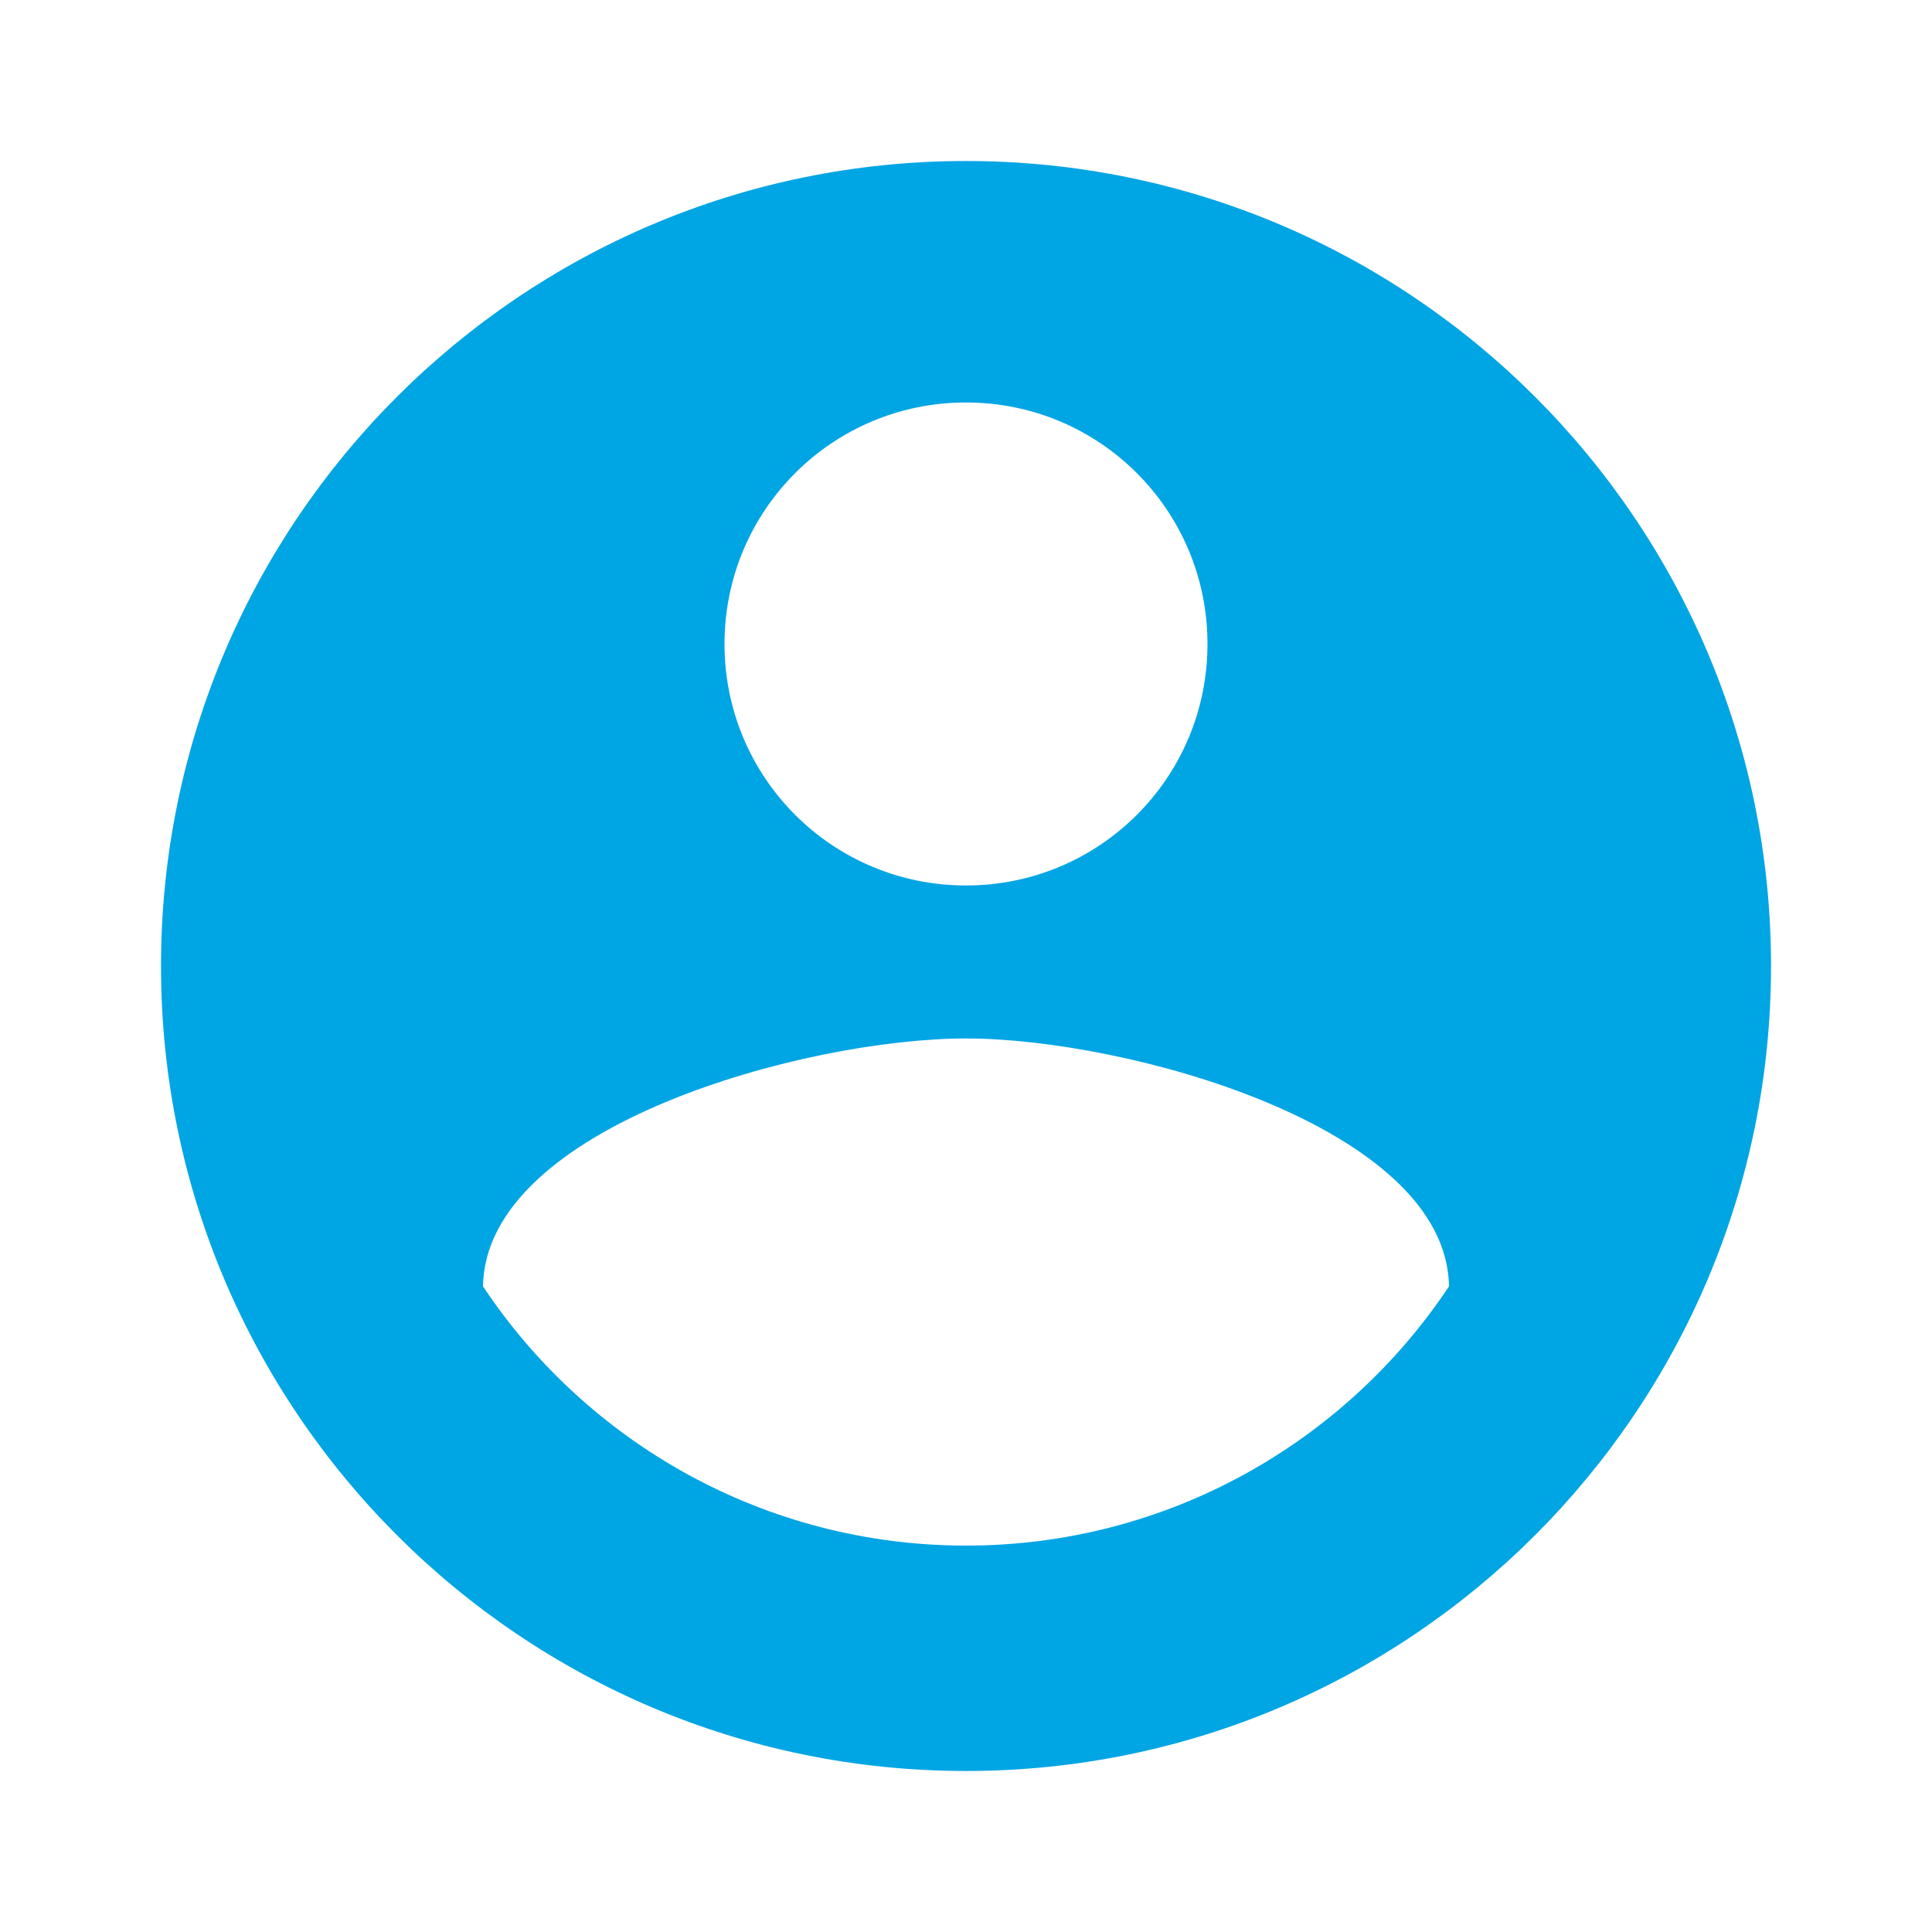 <svg width="200" height="200" viewBox="0 0 56 56" fill="none" xmlns="http://www.w3.org/2000/svg">
<g id="account_circle" clip-path="url(#clip0_24735_58356)">
<path id="Vector" d="M28 4.667C15.12 4.667 4.667 15.12 4.667 28C4.667 40.88 15.12 51.333 28 51.333C40.88 51.333 51.334 40.88 51.334 28C51.334 15.12 40.88 4.667 28 4.667ZM28 11.666C31.874 11.666 35 14.793 35 18.666C35 22.54 31.874 25.666 28 25.666C24.127 25.666 21 22.54 21 18.666C21 14.793 24.127 11.666 28 11.666ZM28 44.8C22.167 44.8 17.01 41.813 14 37.286C14.07 32.643 23.334 30.1 28 30.1C32.644 30.1 41.93 32.643 42 37.286C38.99 41.813 33.834 44.8 28 44.8Z" fill="#00A5E4"/>
</g>
<defs>
<clipPath id="clip0_24735_58356">
<rect width="56" height="56" fill="white"/>
</clipPath>
</defs>
</svg>
